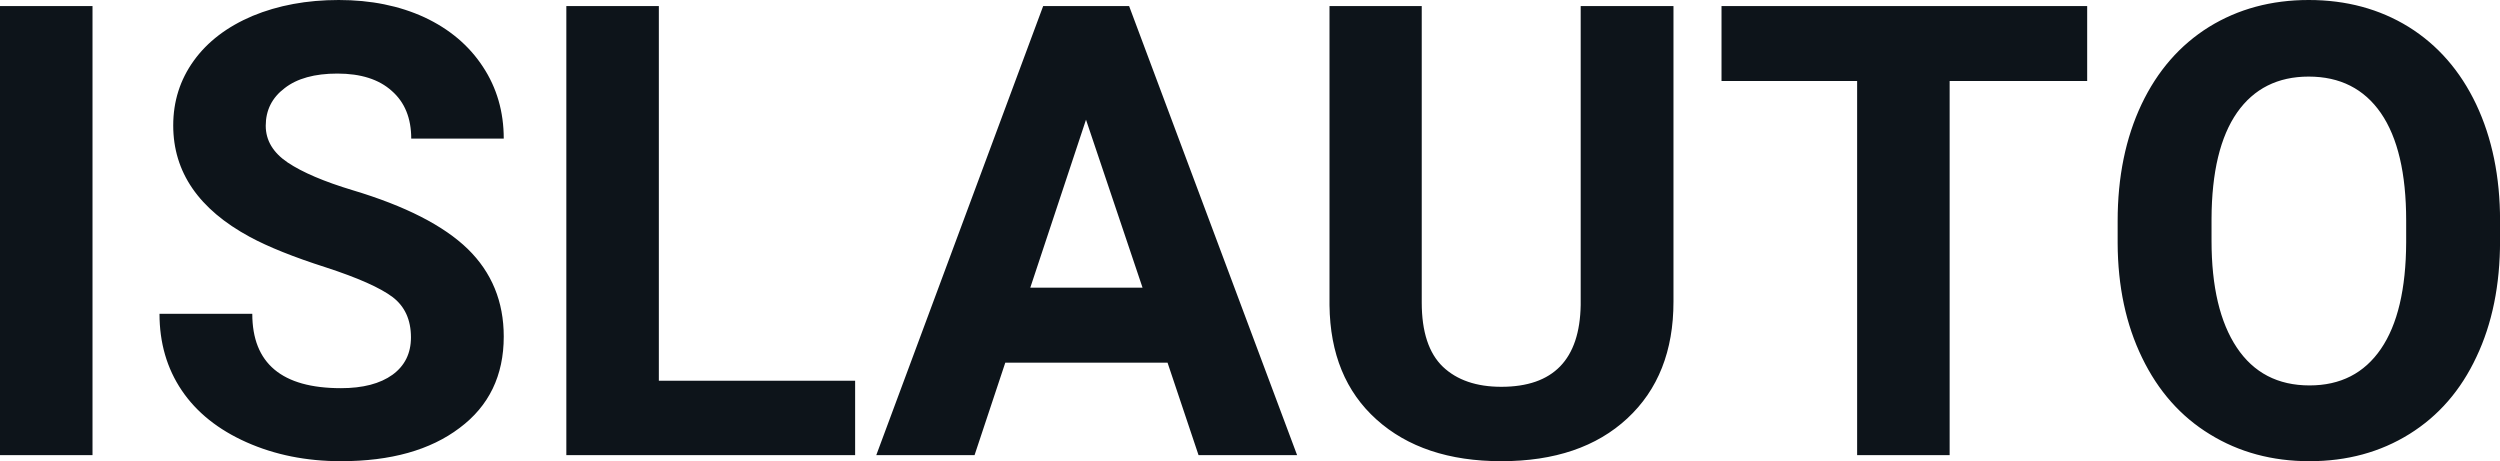 <svg fill="#0d141a" viewBox="0 0 91.068 16.801" height="100%" width="100%" xmlns="http://www.w3.org/2000/svg"><path preserveAspectRatio="none" d="M3.37 0.22L3.37 16.58L0 16.58L0 0.22L3.37 0.22ZM14.97 12.29L14.97 12.29Q14.97 11.33 14.30 10.82Q13.62 10.31 11.87 9.74Q10.12 9.18 9.10 8.63L9.10 8.63Q6.31 7.12 6.31 4.57L6.31 4.57Q6.31 3.25 7.06 2.21Q7.81 1.17 9.20 0.58Q10.60 0 12.34 0L12.34 0Q14.09 0 15.46 0.63Q16.83 1.27 17.59 2.43Q18.35 3.58 18.35 5.05L18.35 5.05L14.98 5.05Q14.98 3.93 14.27 3.31Q13.57 2.68 12.29 2.68L12.29 2.68Q11.05 2.68 10.37 3.21Q9.68 3.73 9.68 4.58L9.68 4.58Q9.68 5.38 10.48 5.92Q11.29 6.46 12.85 6.93L12.85 6.93Q15.72 7.79 17.04 9.07Q18.35 10.35 18.35 12.26L18.35 12.26Q18.35 14.39 16.74 15.59Q15.14 16.80 12.42 16.80L12.42 16.80Q10.53 16.80 8.98 16.11Q7.43 15.42 6.62 14.22Q5.81 13.02 5.81 11.43L5.81 11.43L9.19 11.43Q9.19 14.14 12.42 14.14L12.42 14.14Q13.62 14.14 14.30 13.65Q14.97 13.16 14.97 12.29ZM24.00 0.22L24.00 13.87L31.15 13.87L31.15 16.58L20.63 16.58L20.63 0.22L24.00 0.22ZM43.66 16.58L42.53 13.21L36.62 13.21L35.50 16.58L31.92 16.58L38.00 0.22L41.13 0.22L47.25 16.58L43.66 16.58ZM39.56 4.36L37.53 10.48L41.62 10.48L39.56 4.36ZM57.58 0.22L60.96 0.22L60.96 10.99Q60.96 13.68 59.28 15.24Q57.60 16.80 54.69 16.80L54.69 16.80Q51.83 16.80 50.14 15.28Q48.46 13.77 48.43 11.12L48.43 11.12L48.43 0.22L51.79 0.22L51.79 11.02Q51.79 12.62 52.56 13.36Q53.33 14.09 54.69 14.09L54.69 14.09Q57.53 14.09 57.58 11.11L57.58 11.11L57.58 0.22ZM76.03 0.22L76.03 2.95L71.02 2.95L71.02 16.58L67.65 16.58L67.65 2.95L62.71 2.95L62.71 0.22L76.03 0.22ZM91.07 8.04L91.07 8.77Q91.07 11.19 90.21 13.00Q89.36 14.82 87.77 15.81Q86.18 16.80 84.13 16.80L84.13 16.80Q82.09 16.80 80.50 15.82Q78.91 14.85 78.03 13.03Q77.15 11.22 77.14 8.86L77.14 8.86L77.14 8.05Q77.14 5.64 78.01 3.80Q78.88 1.97 80.47 0.98Q82.06 0 84.10 0Q86.15 0 87.74 0.98Q89.33 1.97 90.20 3.80Q91.07 5.64 91.07 8.04L91.07 8.04ZM87.65 8.83L87.65 8.03Q87.65 5.46 86.73 4.12Q85.81 2.79 84.10 2.79L84.10 2.79Q82.41 2.79 81.49 4.10Q80.57 5.42 80.56 7.97L80.56 7.97L80.56 8.77Q80.56 11.28 81.48 12.66Q82.40 14.04 84.13 14.04L84.13 14.04Q85.82 14.04 86.73 12.71Q87.64 11.38 87.65 8.83L87.65 8.83Z"></path></svg>